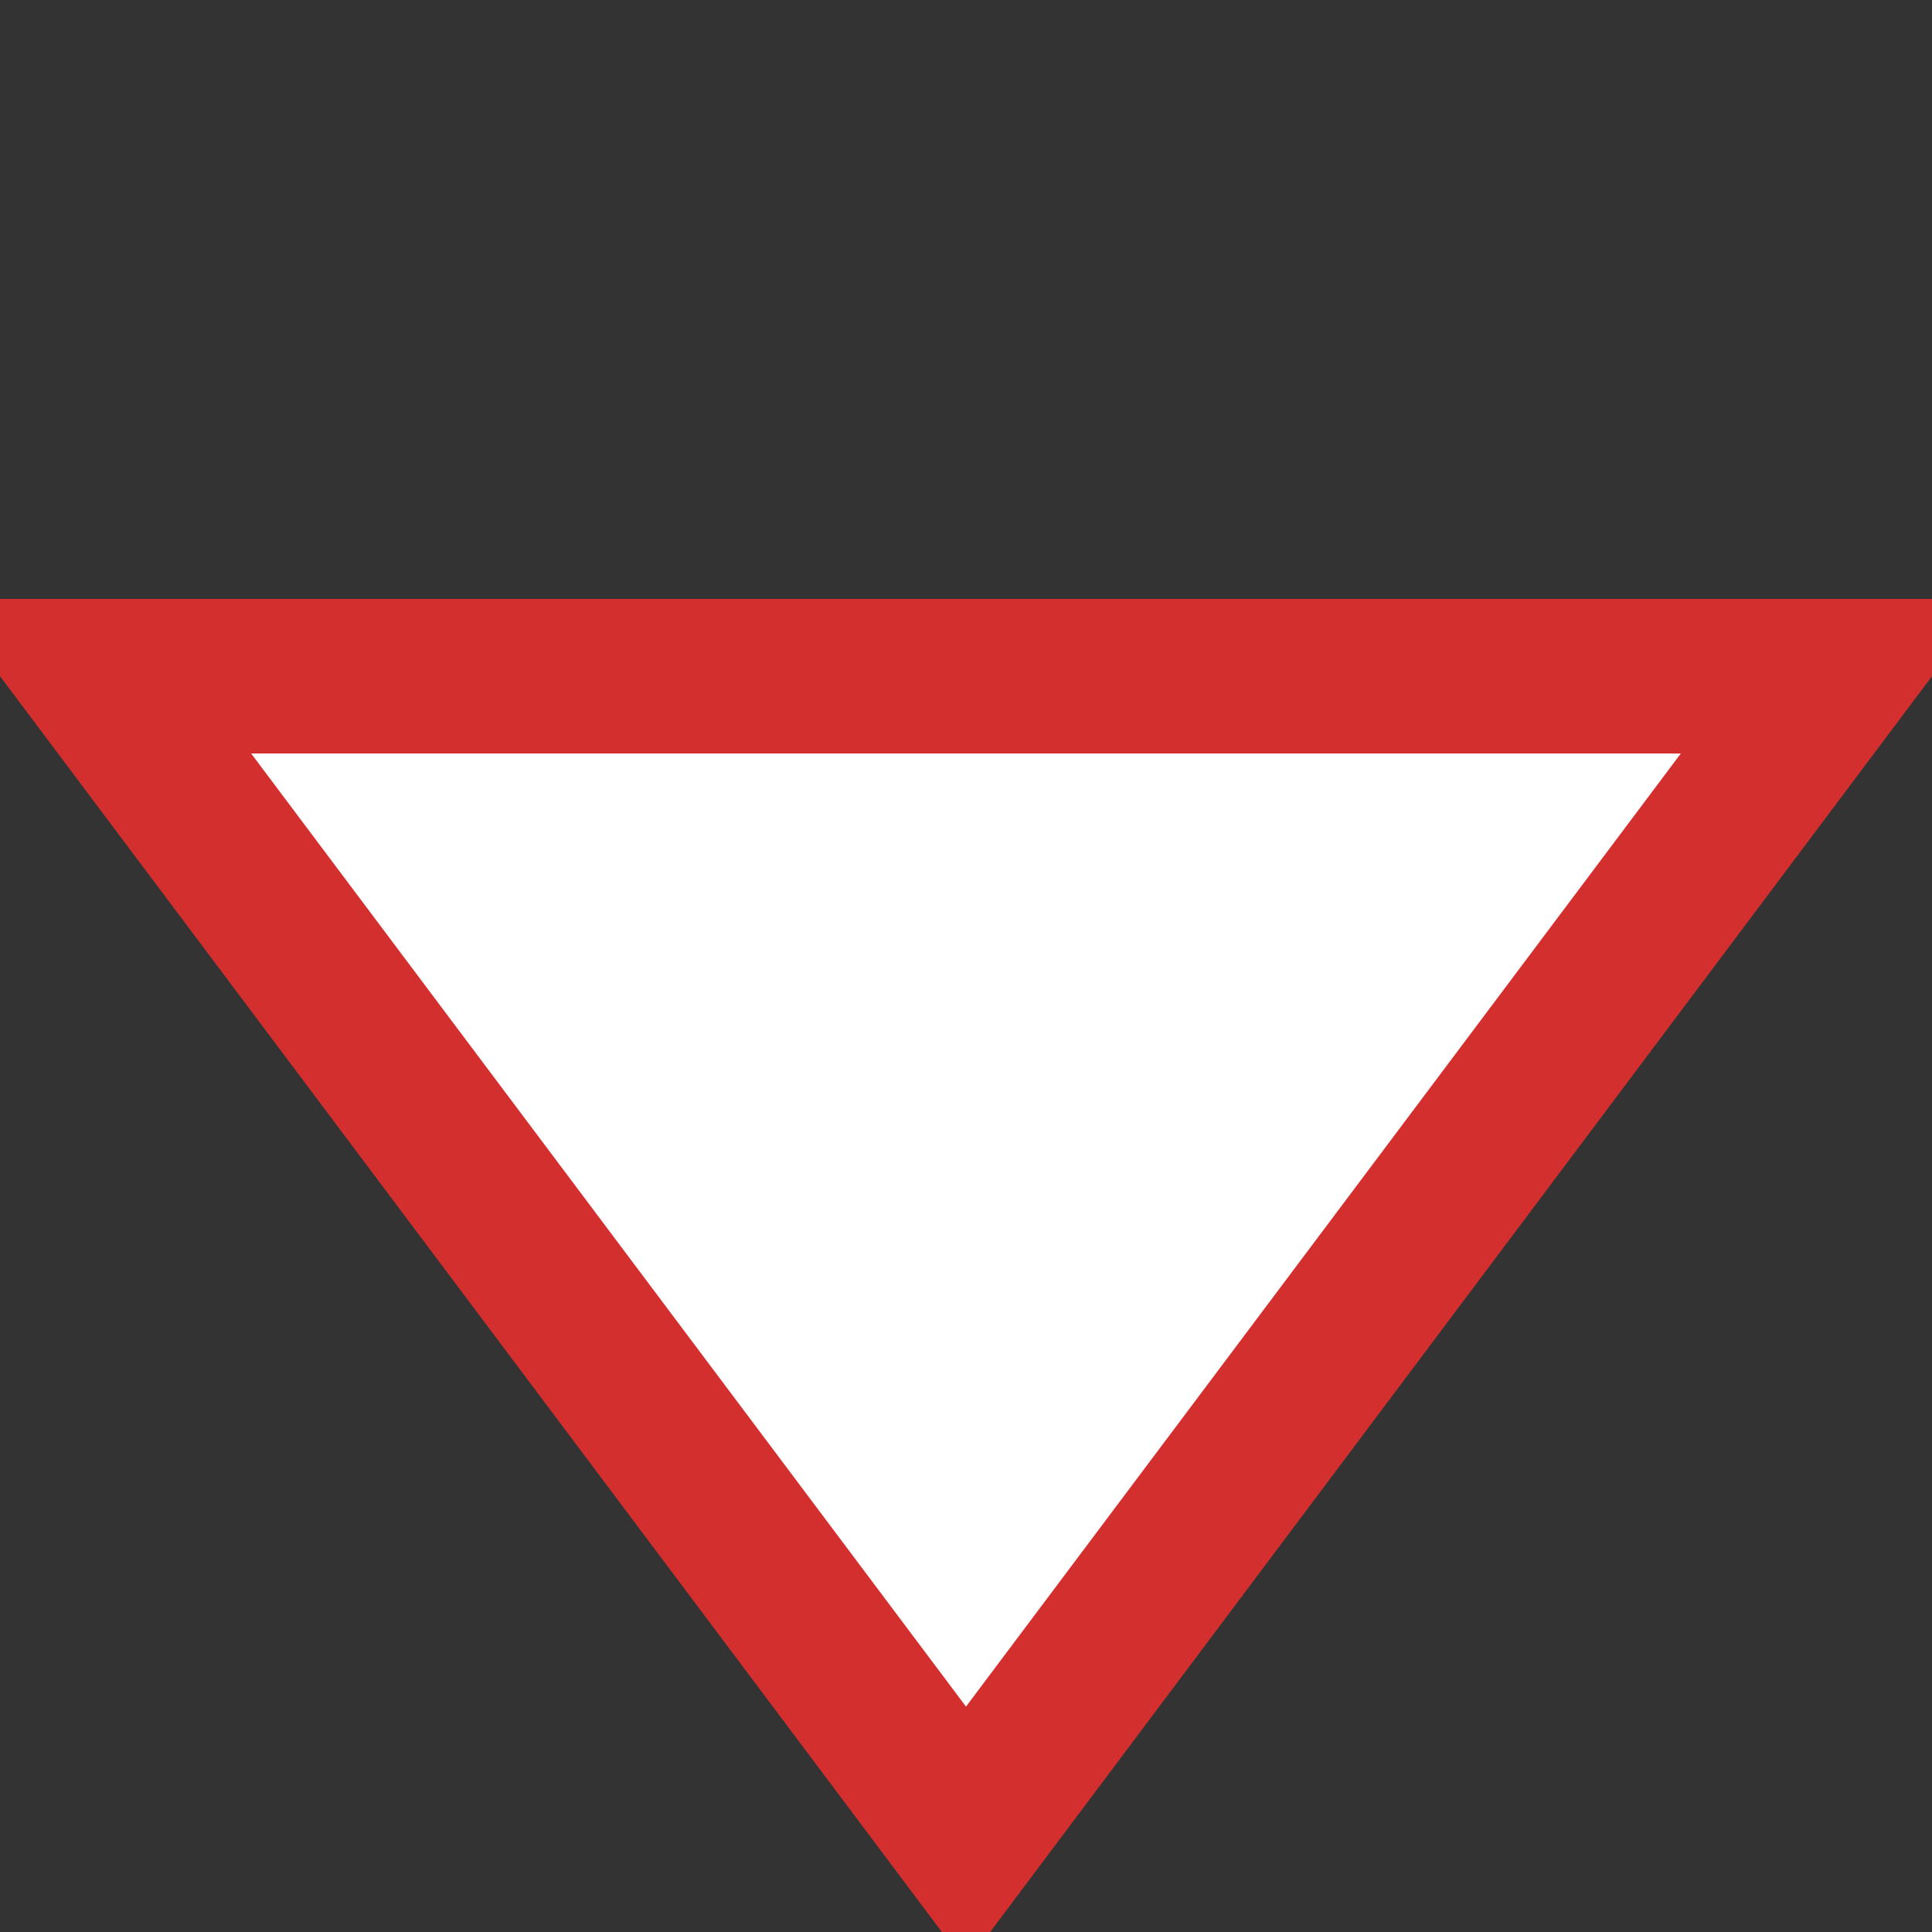 <svg width="100" height="100" viewBox="0 0 100 100" xmlns="http://www.w3.org/2000/svg">
  <rect x="0" y="0" width="100" height="100" fill="#333333" stroke="none"/>
  <path d="M5 35 L95 35 L50 95 Z" fill="white" stroke="#D32F2F" stroke-width="8"/>
</svg>
